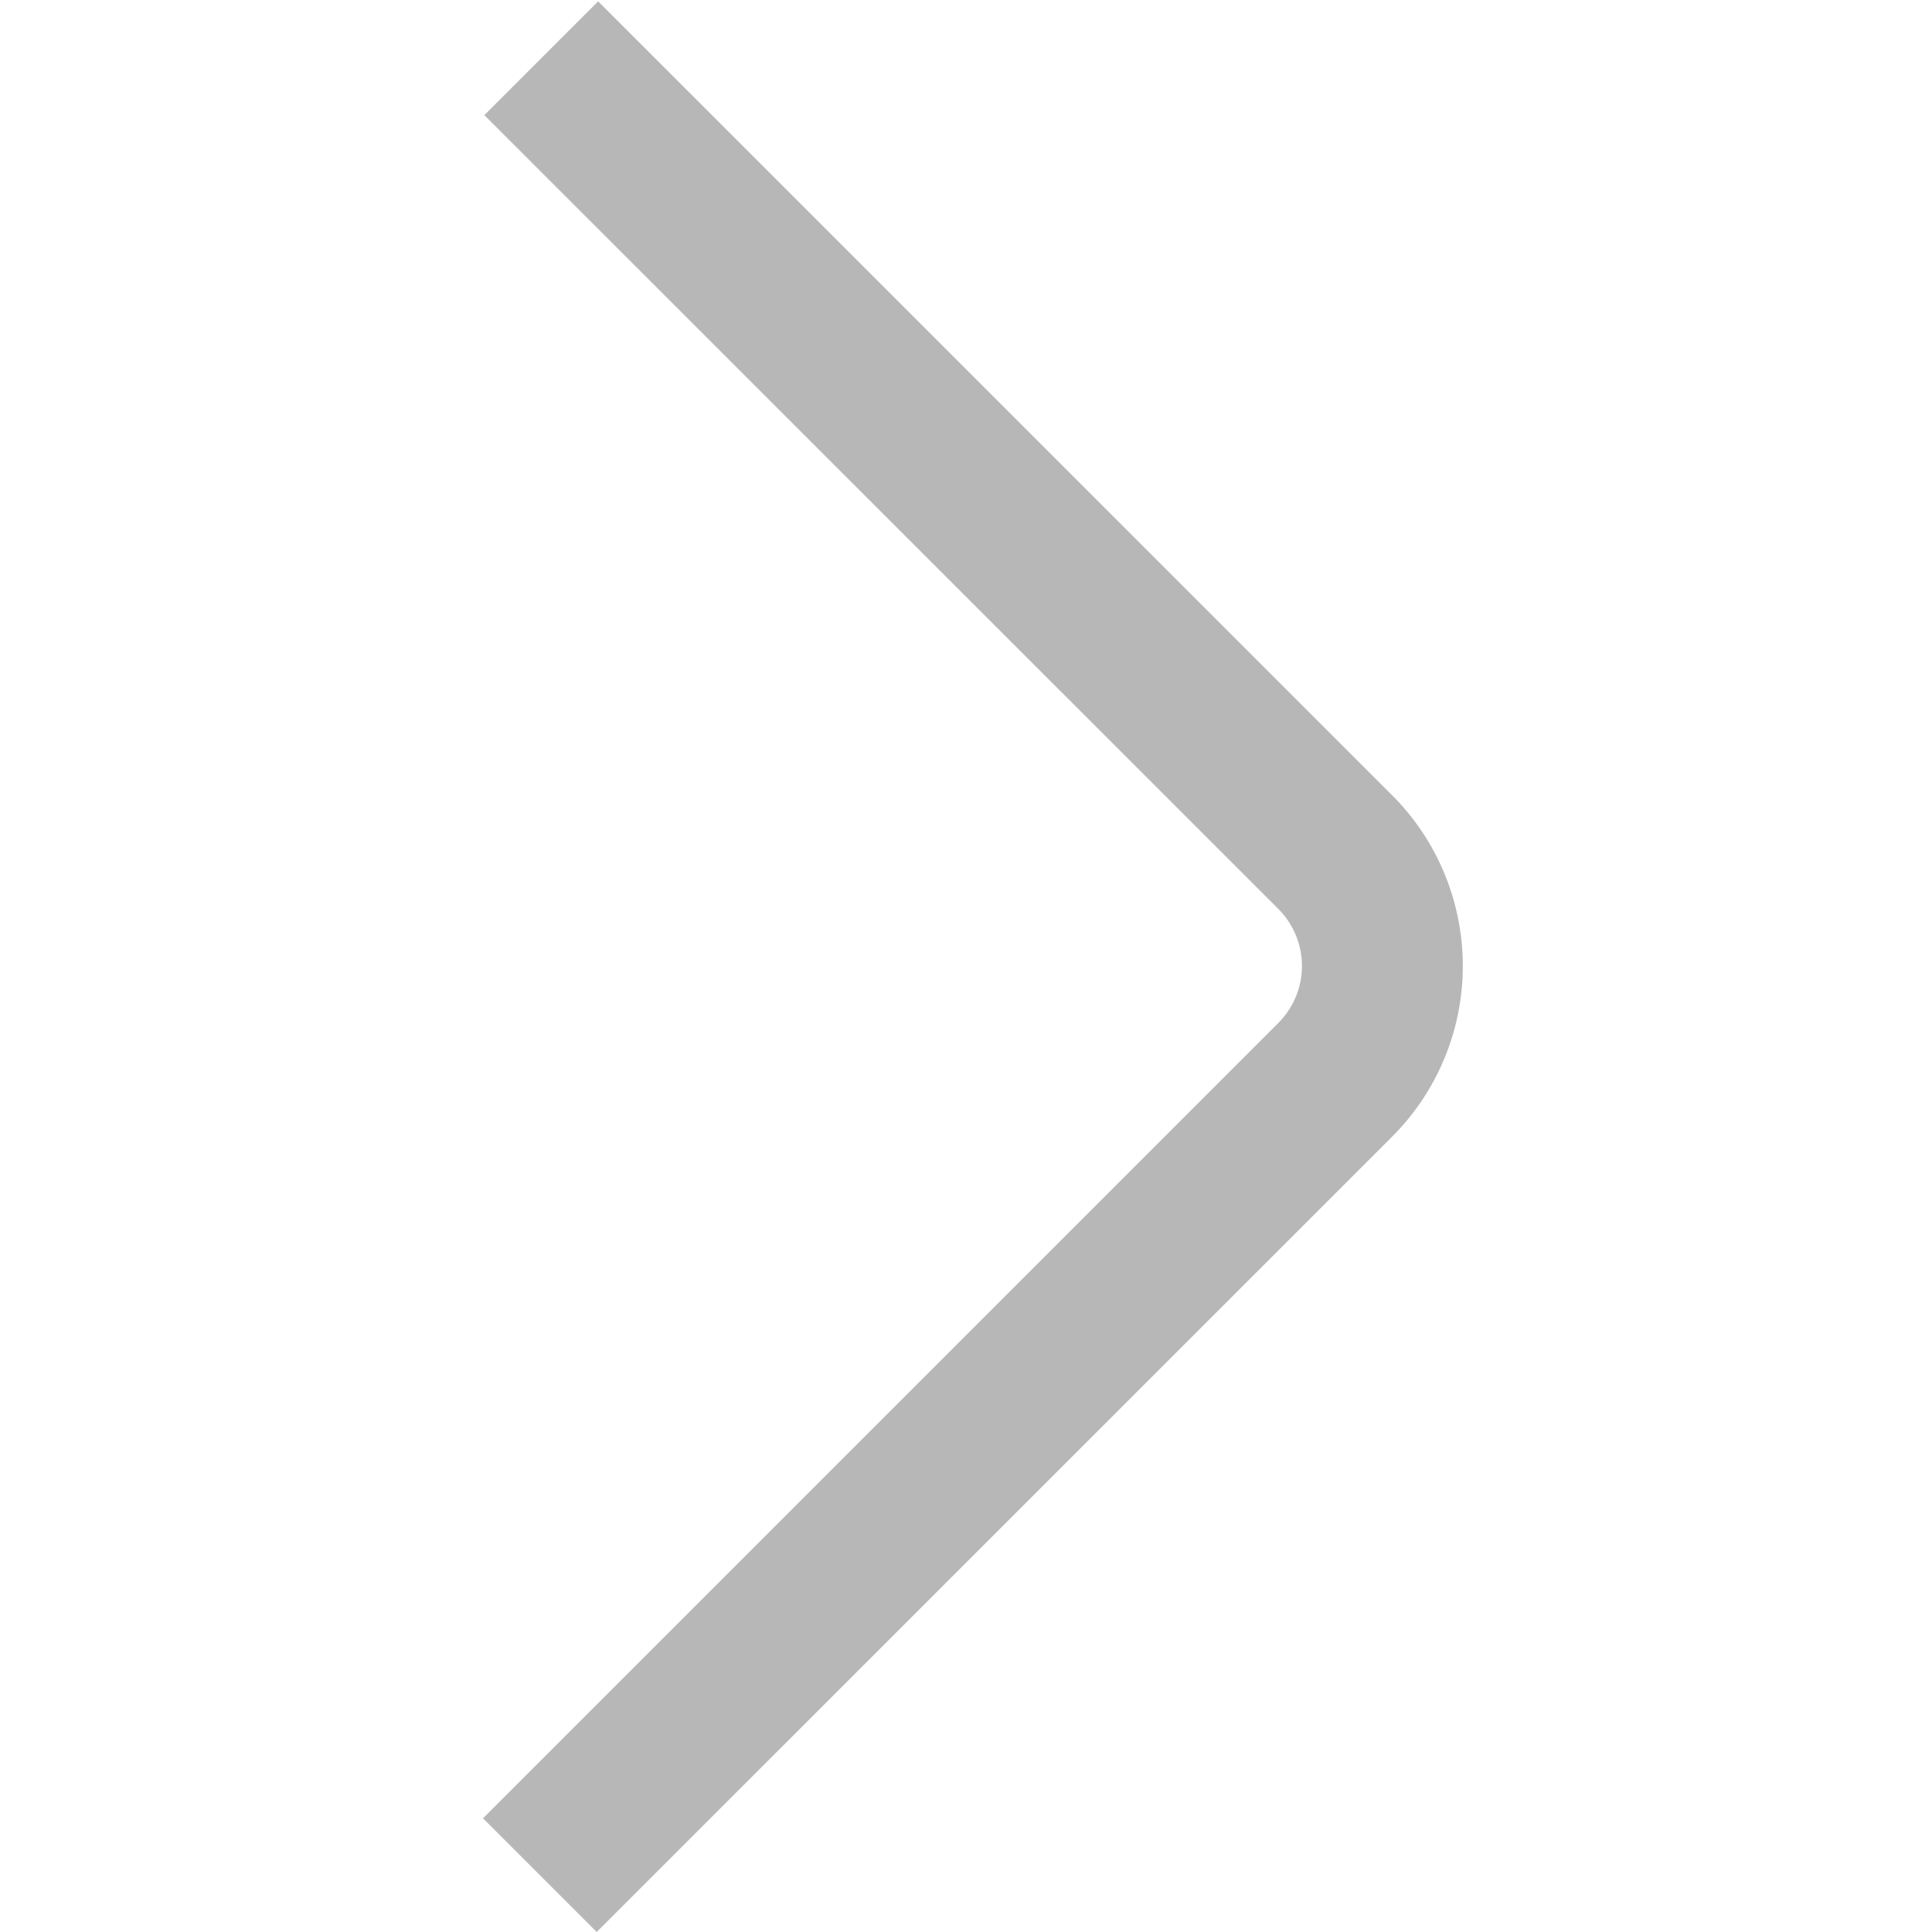 <svg width="20" height="20" viewBox="0 0 20 20" fill="none" xmlns="http://www.w3.org/2000/svg">
<path d="M6.177 20L5 18.823L13.234 10.589C13.39 10.432 13.478 10.22 13.478 10C13.478 9.779 13.39 9.567 13.234 9.41L5.014 1.192L6.192 0.014L14.411 8.232C14.88 8.701 15.143 9.337 15.143 10C15.143 10.662 14.88 11.298 14.411 11.767L6.177 20Z" fill="#B7B7B7"/>
</svg>
